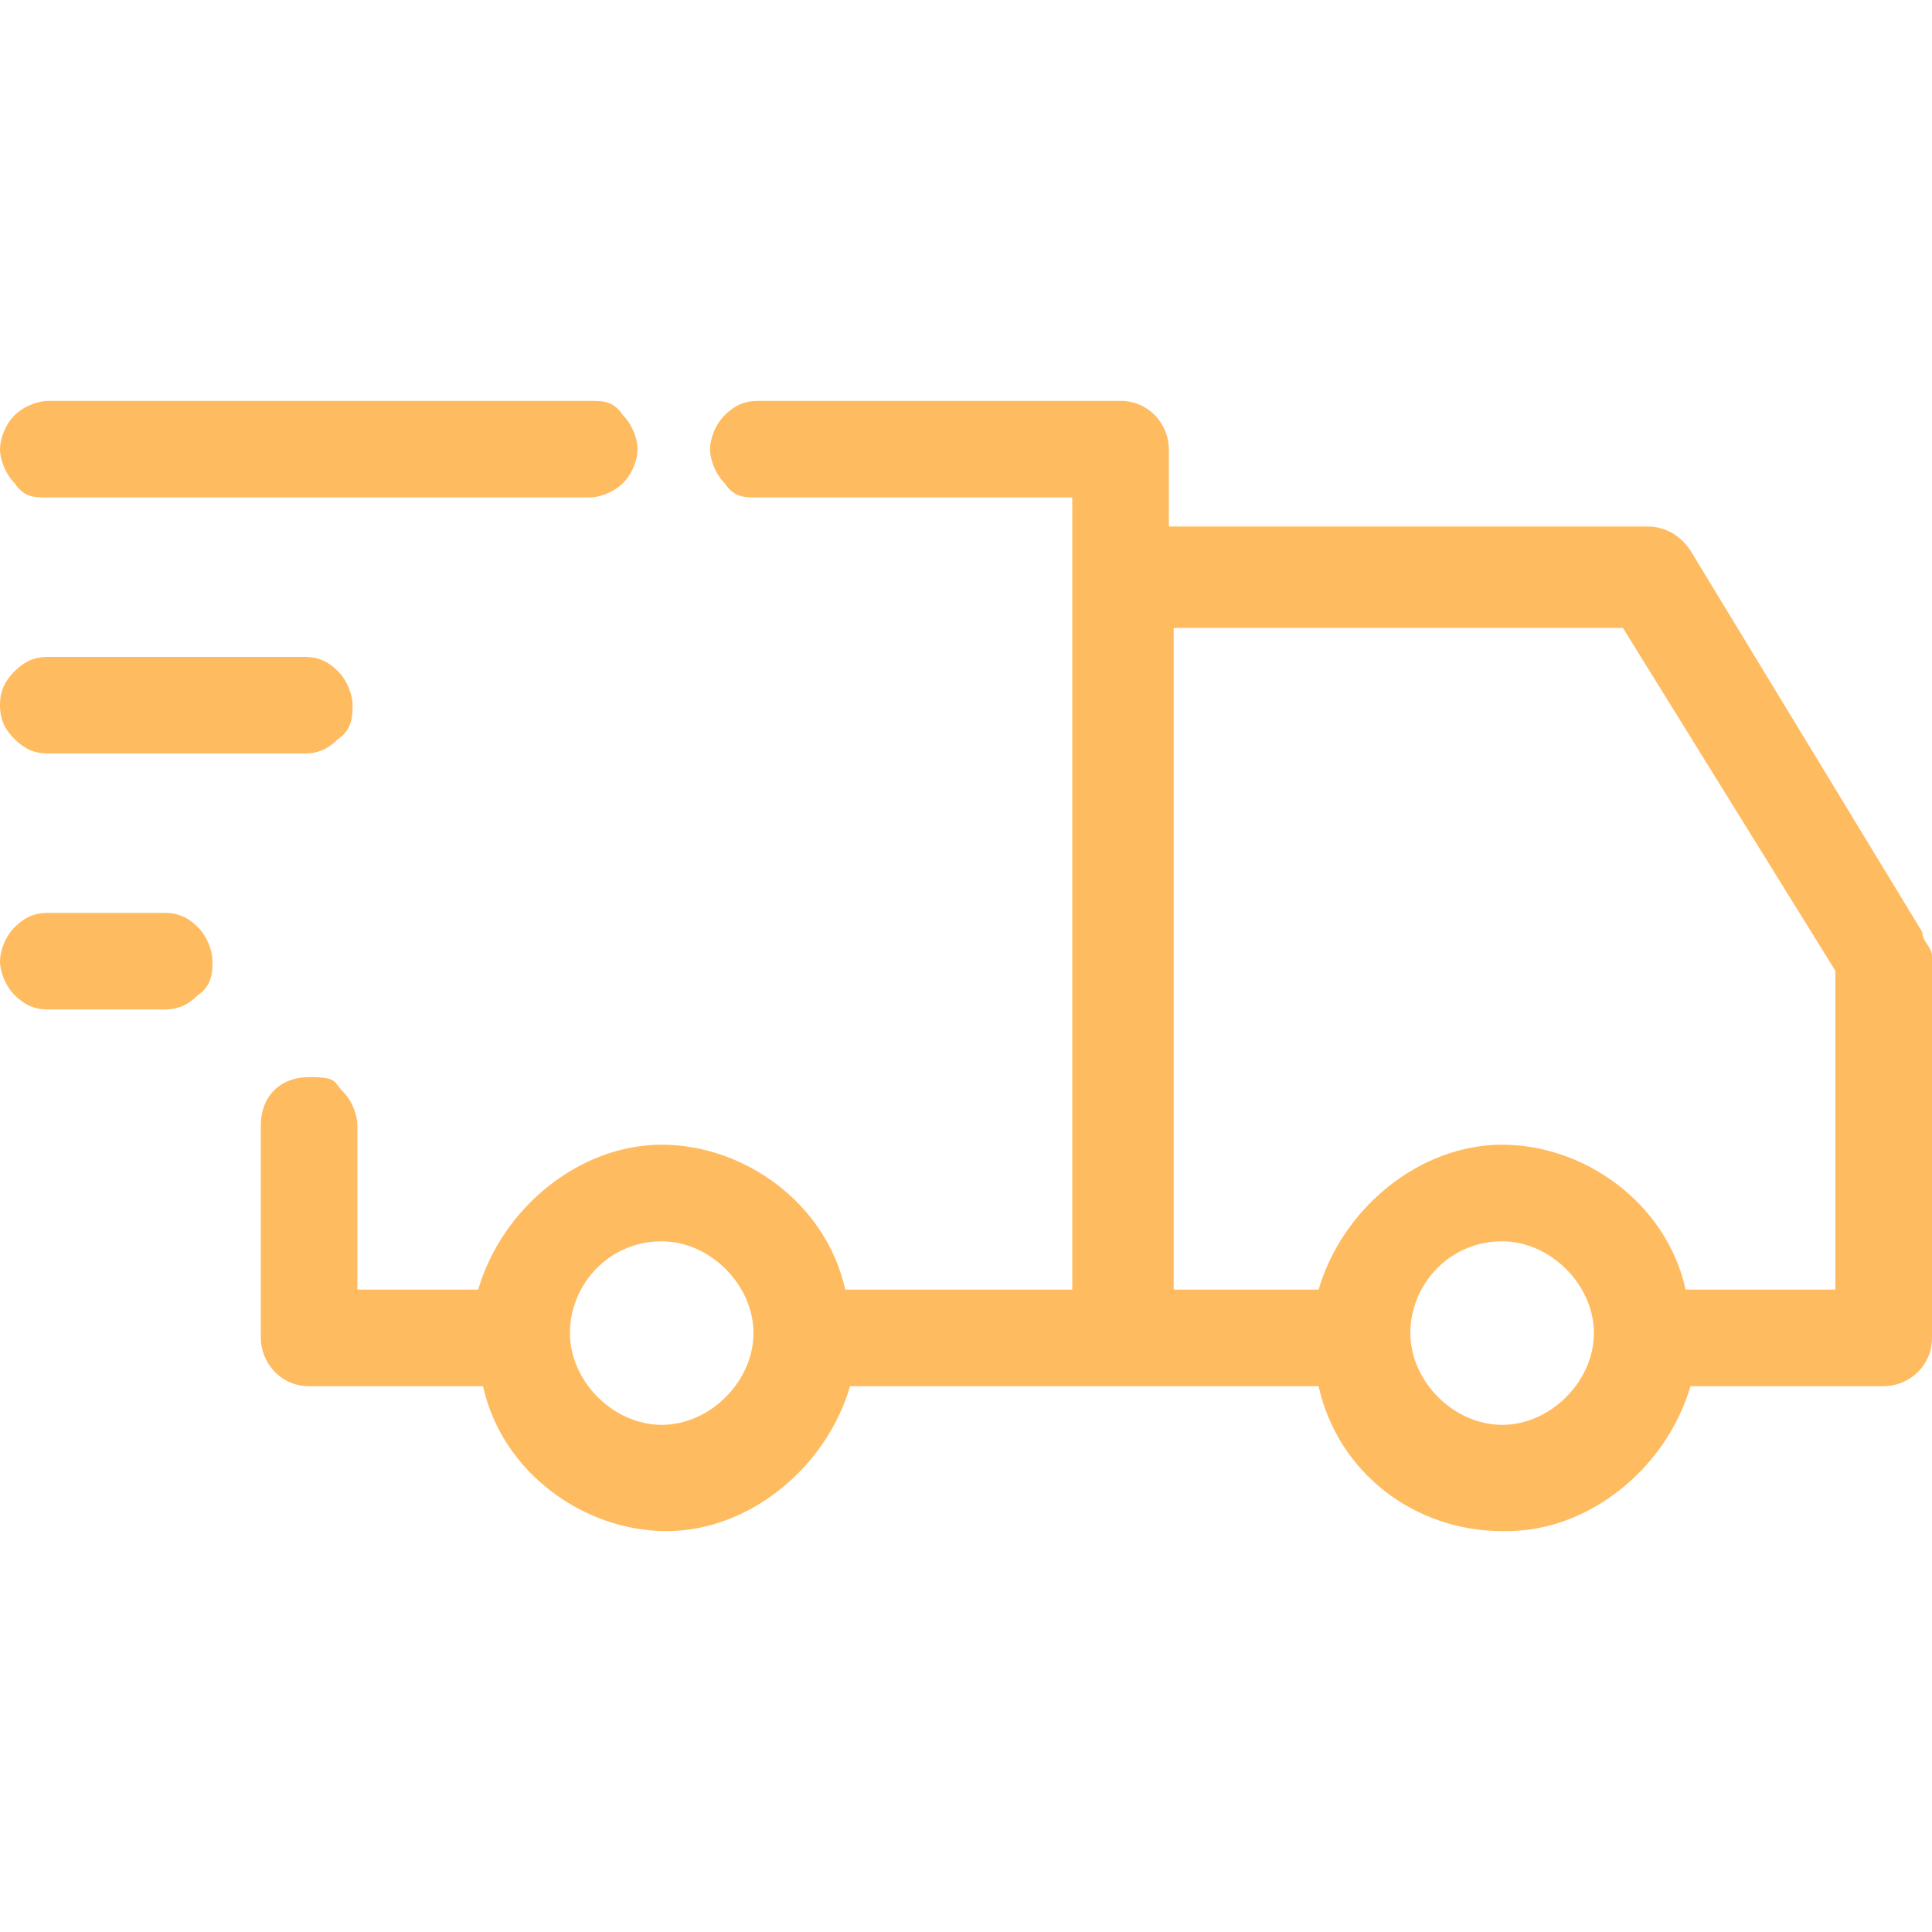 <?xml version="1.0" encoding="utf-8"?>
<svg id="Layer_1" data-name="Layer 1" version="1.1" viewBox="0 0 40 40" xmlns="http://www.w3.org/2000/svg">
  <defs>
    <style>
      .cls-1 {
        fill: #ffbb5f;
        stroke-width: 0px;
      }
    </style>
  </defs>
  <path class="cls-1" d="M31.1,31.7c-1.8,0-3.4-1.2-3.8-3h-9.7c-.5,1.7-2.1,3-3.8,3s-3.4-1.2-3.8-3h-3.6c-.6,0-1-.5-1-1v-4.4c0-.6.4-1,1-1s.5.1.7.3c.2.2.3.5.3.7v3.4h2.5c.5-1.7,2.1-3,3.8-3s3.4,1.2,3.8,3h4.7V10.3h-6.5c-.3,0-.5,0-.7-.3-.2-.2-.3-.5-.3-.7s.1-.5.3-.7.4-.3.7-.3h7.5c.6,0,1,.5,1,1v1.6h9.9c.4,0,.7.2.9.5l4.8,7.9c0,.2.2.3.2.5v7.9c0,.6-.5,1-1,1h-4c-.5,1.7-2.1,3-3.8,3h-.1ZM31.1,25.7c-1.1,0-1.9.9-1.9,1.9s.9,1.9,1.9,1.9,1.9-.9,1.9-1.9-.9-1.9-1.9-1.9ZM13.7,25.7c-1.1,0-1.9.9-1.9,1.9s.9,1.9,1.9,1.9,1.9-.9,1.9-1.9-.9-1.9-1.9-1.9ZM38,26.7v-6.6l-4.4-7.1h-9.3v13.7h3c.5-1.7,2.1-3,3.8-3s3.4,1.2,3.8,3h3.1ZM1,20.9c-.3,0-.5-.1-.7-.3-.2-.2-.3-.5-.3-.7s.1-.5.3-.7c.2-.2.4-.3.7-.3h2.4c.3,0,.5.1.7.3s.3.5.3.7,0,.5-.3.7c-.2.2-.4.3-.7.3H1ZM1,15.6c-.3,0-.5-.1-.7-.3-.2-.2-.3-.4-.3-.7s.1-.5.3-.7c.2-.2.4-.3.7-.3h5.3c.3,0,.5.1.7.3s.3.5.3.7,0,.5-.3.7c-.2.2-.4.3-.7.3H1ZM1,10.3c-.3,0-.5,0-.7-.3-.2-.2-.3-.5-.3-.7s.1-.5.3-.7c.2-.2.5-.3.7-.3h11.2c.3,0,.5,0,.7.3.2.2.3.5.3.7s-.1.5-.3.7-.5.3-.7.3H1Z"/>
</svg>